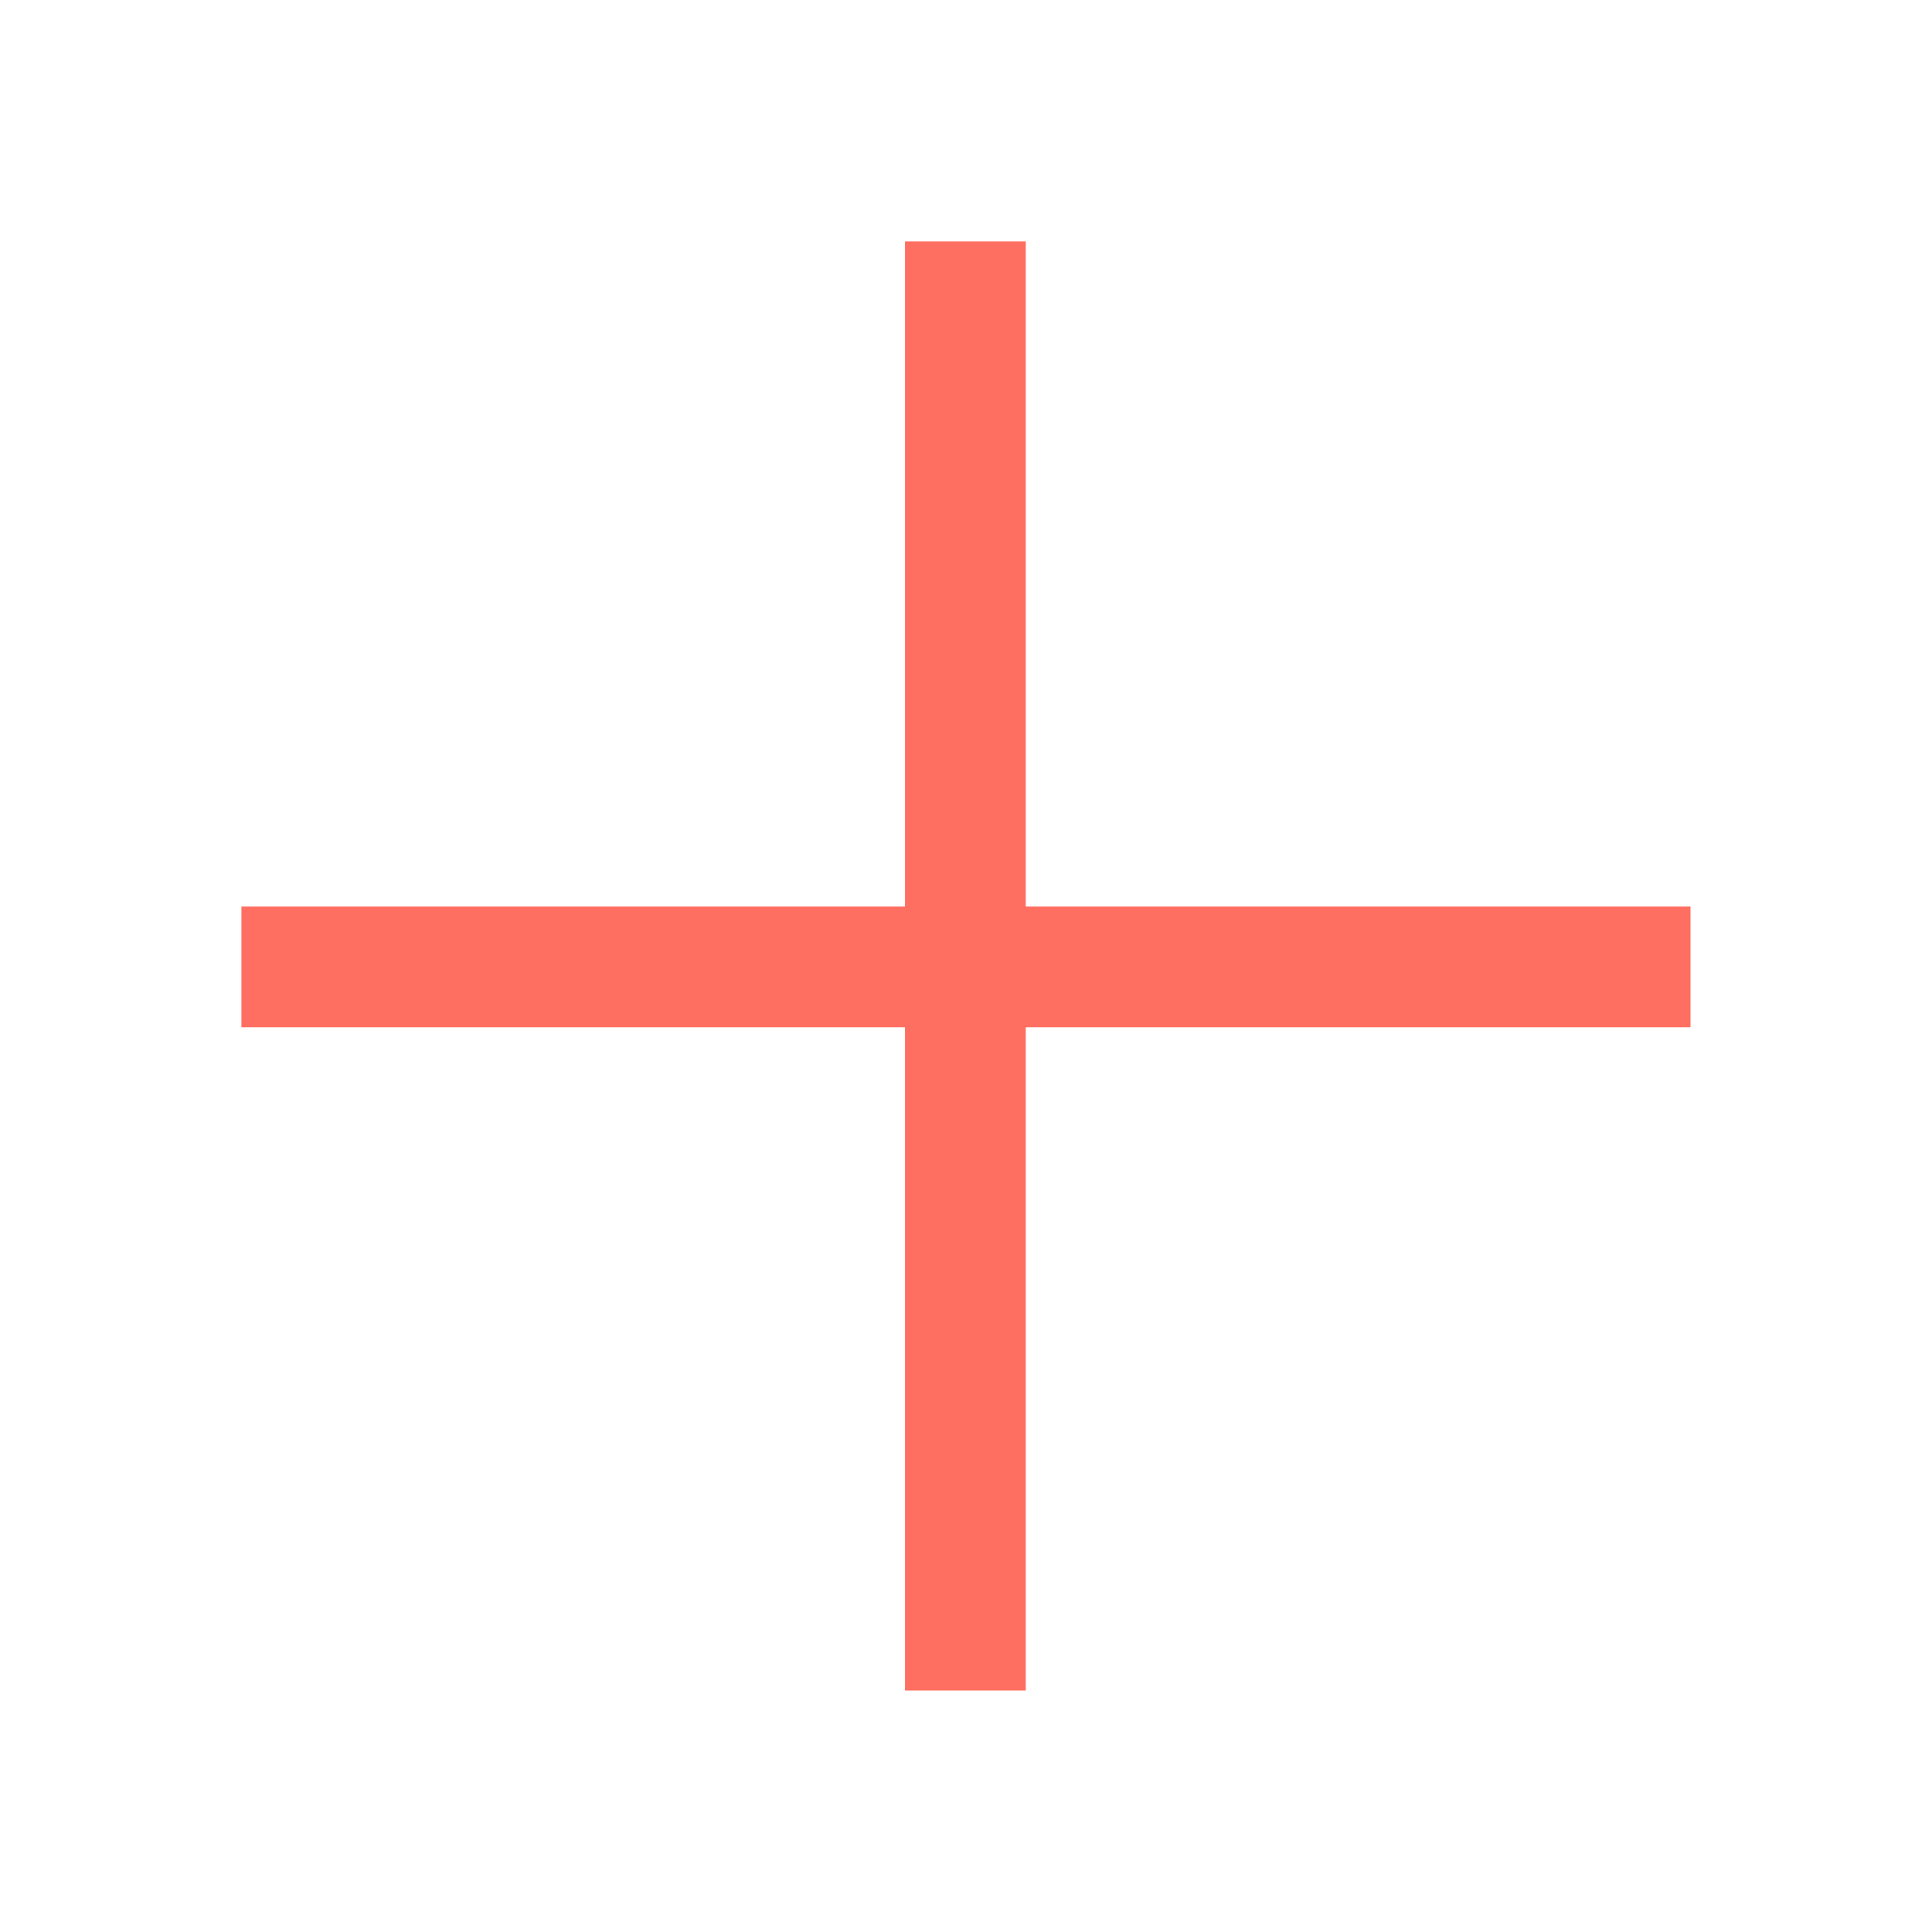 <svg width="50" height="50" viewBox="0 0 50 50" fill="none" xmlns="http://www.w3.org/2000/svg">
<path d="M43.75 25.023L6.248 25.023" stroke="#FF6F61" stroke-width="3.125"/>
<path d="M24.984 43.75L24.984 6.248" stroke="#FF6F61" stroke-width="3.125"/>
</svg>
